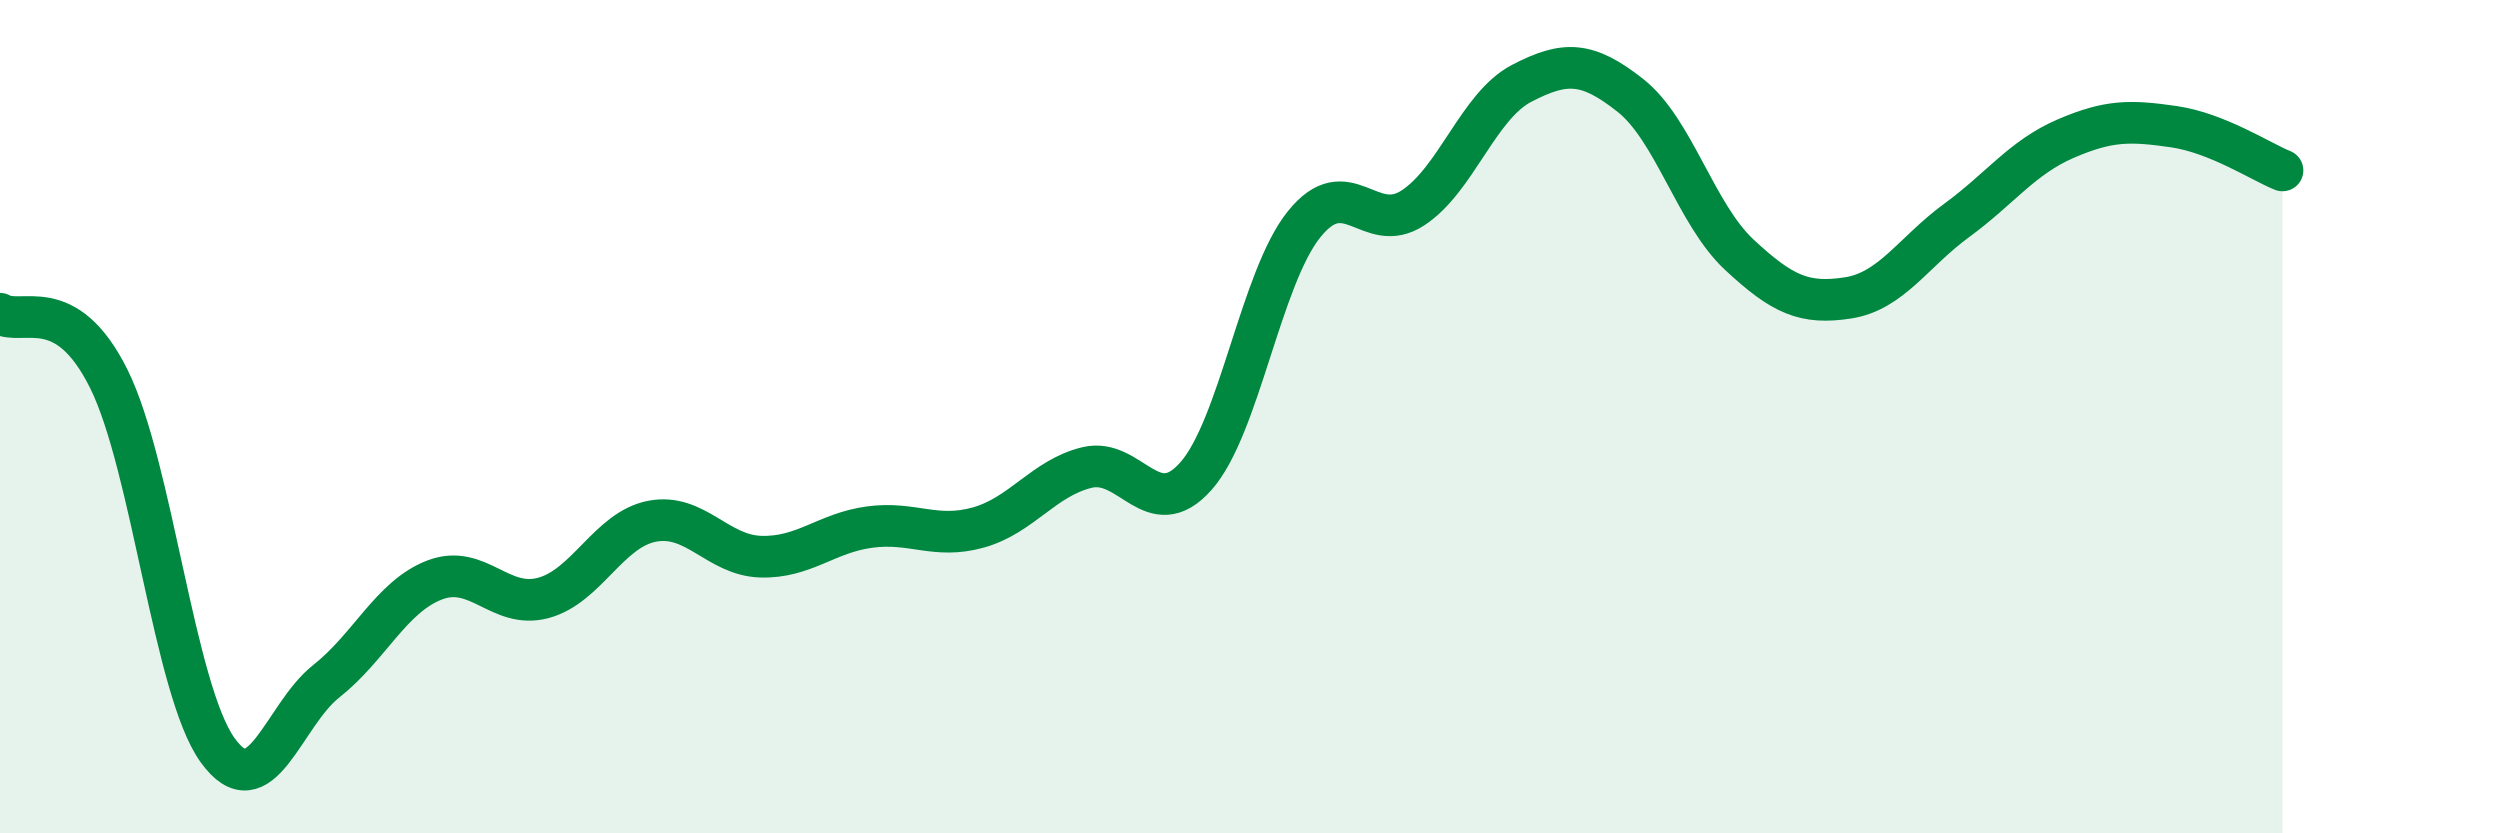 
    <svg width="60" height="20" viewBox="0 0 60 20" xmlns="http://www.w3.org/2000/svg">
      <path
        d="M 0,7.53 C 0.52,7.84 1.57,7 2.61,9.09 C 3.65,11.18 4.18,16.55 5.22,18 C 6.26,19.45 6.79,17.17 7.83,16.35 C 8.87,15.53 9.39,14.32 10.43,13.92 C 11.47,13.52 12,14.63 13.04,14.35 C 14.08,14.07 14.61,12.71 15.65,12.51 C 16.69,12.31 17.22,13.33 18.26,13.36 C 19.3,13.39 19.83,12.79 20.87,12.65 C 21.91,12.51 22.44,12.95 23.48,12.66 C 24.52,12.37 25.05,11.47 26.09,11.22 C 27.13,10.97 27.66,12.6 28.7,11.43 C 29.74,10.26 30.26,6.67 31.3,5.38 C 32.34,4.09 32.87,5.67 33.91,4.99 C 34.95,4.31 35.48,2.54 36.52,2 C 37.56,1.46 38.09,1.47 39.13,2.29 C 40.17,3.11 40.7,5.14 41.74,6.11 C 42.78,7.08 43.31,7.31 44.35,7.15 C 45.39,6.99 45.92,6.05 46.96,5.29 C 48,4.53 48.53,3.78 49.57,3.33 C 50.61,2.88 51.13,2.89 52.17,3.04 C 53.21,3.19 54.26,3.88 54.78,4.09L54.78 20L0 20Z"
        fill="#008740"
        opacity="0.1"
        stroke-linecap="round"
        stroke-linejoin="round"
      />
      <path
        d="M 0,7.53 C 0.52,7.84 1.57,7 2.61,9.09 C 3.65,11.18 4.18,16.55 5.22,18 C 6.26,19.45 6.79,17.17 7.83,16.35 C 8.87,15.53 9.39,14.32 10.43,13.92 C 11.47,13.52 12,14.63 13.04,14.35 C 14.08,14.07 14.61,12.71 15.65,12.51 C 16.69,12.31 17.22,13.33 18.26,13.36 C 19.3,13.39 19.83,12.79 20.87,12.65 C 21.91,12.51 22.44,12.95 23.48,12.66 C 24.52,12.37 25.05,11.47 26.09,11.22 C 27.13,10.97 27.66,12.6 28.7,11.43 C 29.74,10.26 30.26,6.67 31.3,5.38 C 32.34,4.09 32.87,5.67 33.91,4.99 C 34.95,4.31 35.48,2.54 36.52,2 C 37.56,1.46 38.09,1.47 39.13,2.29 C 40.17,3.11 40.7,5.14 41.74,6.11 C 42.78,7.08 43.31,7.31 44.35,7.15 C 45.39,6.99 45.92,6.05 46.96,5.29 C 48,4.53 48.53,3.78 49.57,3.33 C 50.61,2.88 51.13,2.89 52.17,3.04 C 53.21,3.19 54.26,3.88 54.78,4.09"
        stroke="#008740"
        stroke-width="1"
        fill="none"
        stroke-linecap="round"
        stroke-linejoin="round"
      />
    </svg>
  